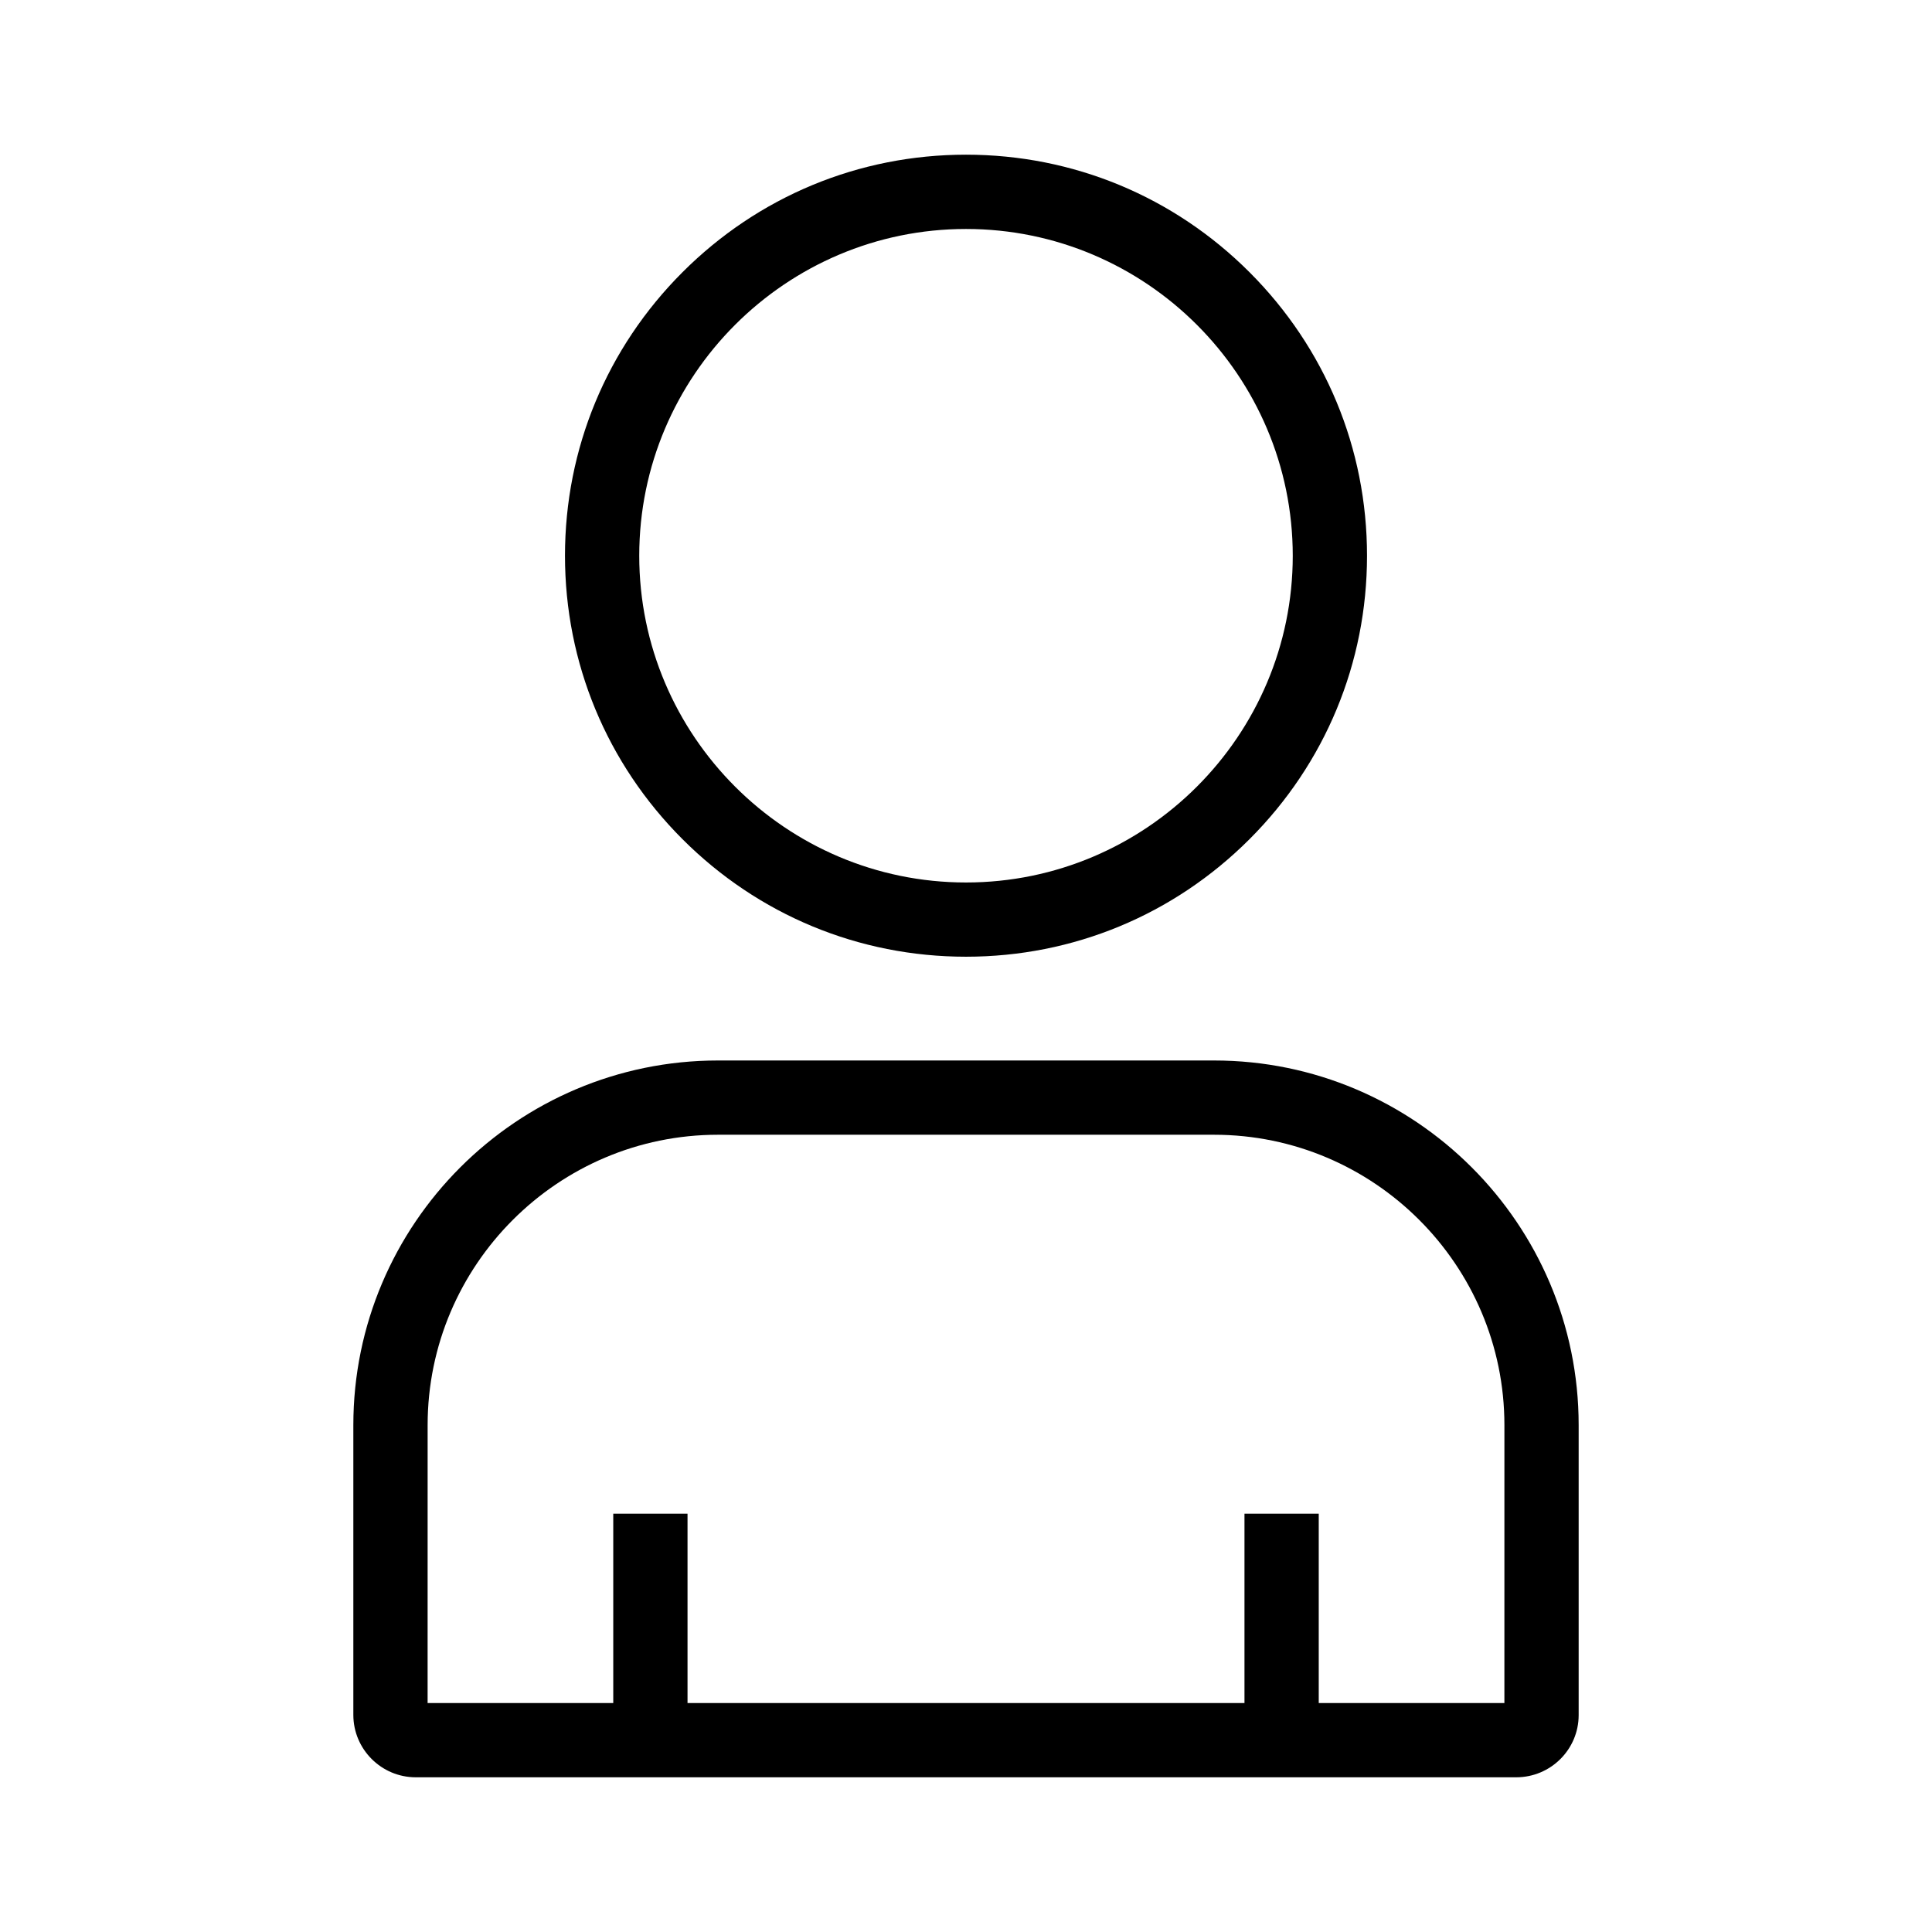 <?xml version="1.0" encoding="UTF-8"?>
<!-- Uploaded to: SVG Repo, www.svgrepo.com, Generator: SVG Repo Mixer Tools -->
<svg fill="#000000" width="800px" height="800px" version="1.1" viewBox="144 144 512 512" xmlns="http://www.w3.org/2000/svg">
 <g>
  <path d="m545.83 615h-291.66c-9.102 0-16.531-7.43-16.531-16.531v-76.801c0-53.285 43.344-96.629 96.629-96.629h131.46c53.289 0 96.633 43.344 96.633 96.629v76.852c0 9.102-7.43 16.48-16.531 16.48zm-288.51-19.68h285.36l0.004-73.652c0-42.41-34.539-76.949-76.949-76.949h-131.46c-42.41 0-76.949 34.539-76.949 76.949z"/>
  <path d="m400 397.54c-28.387 0-55.055-11.07-75.129-31.145-20.074-20.074-31.145-46.738-31.145-75.129 0-28.387 11.07-55.055 31.145-75.129 20.074-20.074 46.738-31.145 75.129-31.145 28.387 0 55.055 11.07 75.129 31.145 20.074 20.074 31.145 46.738 31.145 75.129 0 28.387-11.07 55.055-31.145 75.129-20.074 20.074-46.742 31.145-75.129 31.145zm0-192.86c-47.723 0-86.594 38.867-86.594 86.594 0 47.723 38.867 86.594 86.594 86.594 47.723 0 86.594-38.867 86.594-86.594-0.004-47.727-38.871-86.594-86.594-86.594z"/>
  <path d="m306.52 545.14h19.68v60.023h-19.68z"/>
  <path d="m473.8 545.14h19.68v60.023h-19.68z"/>
 </g>
</svg>